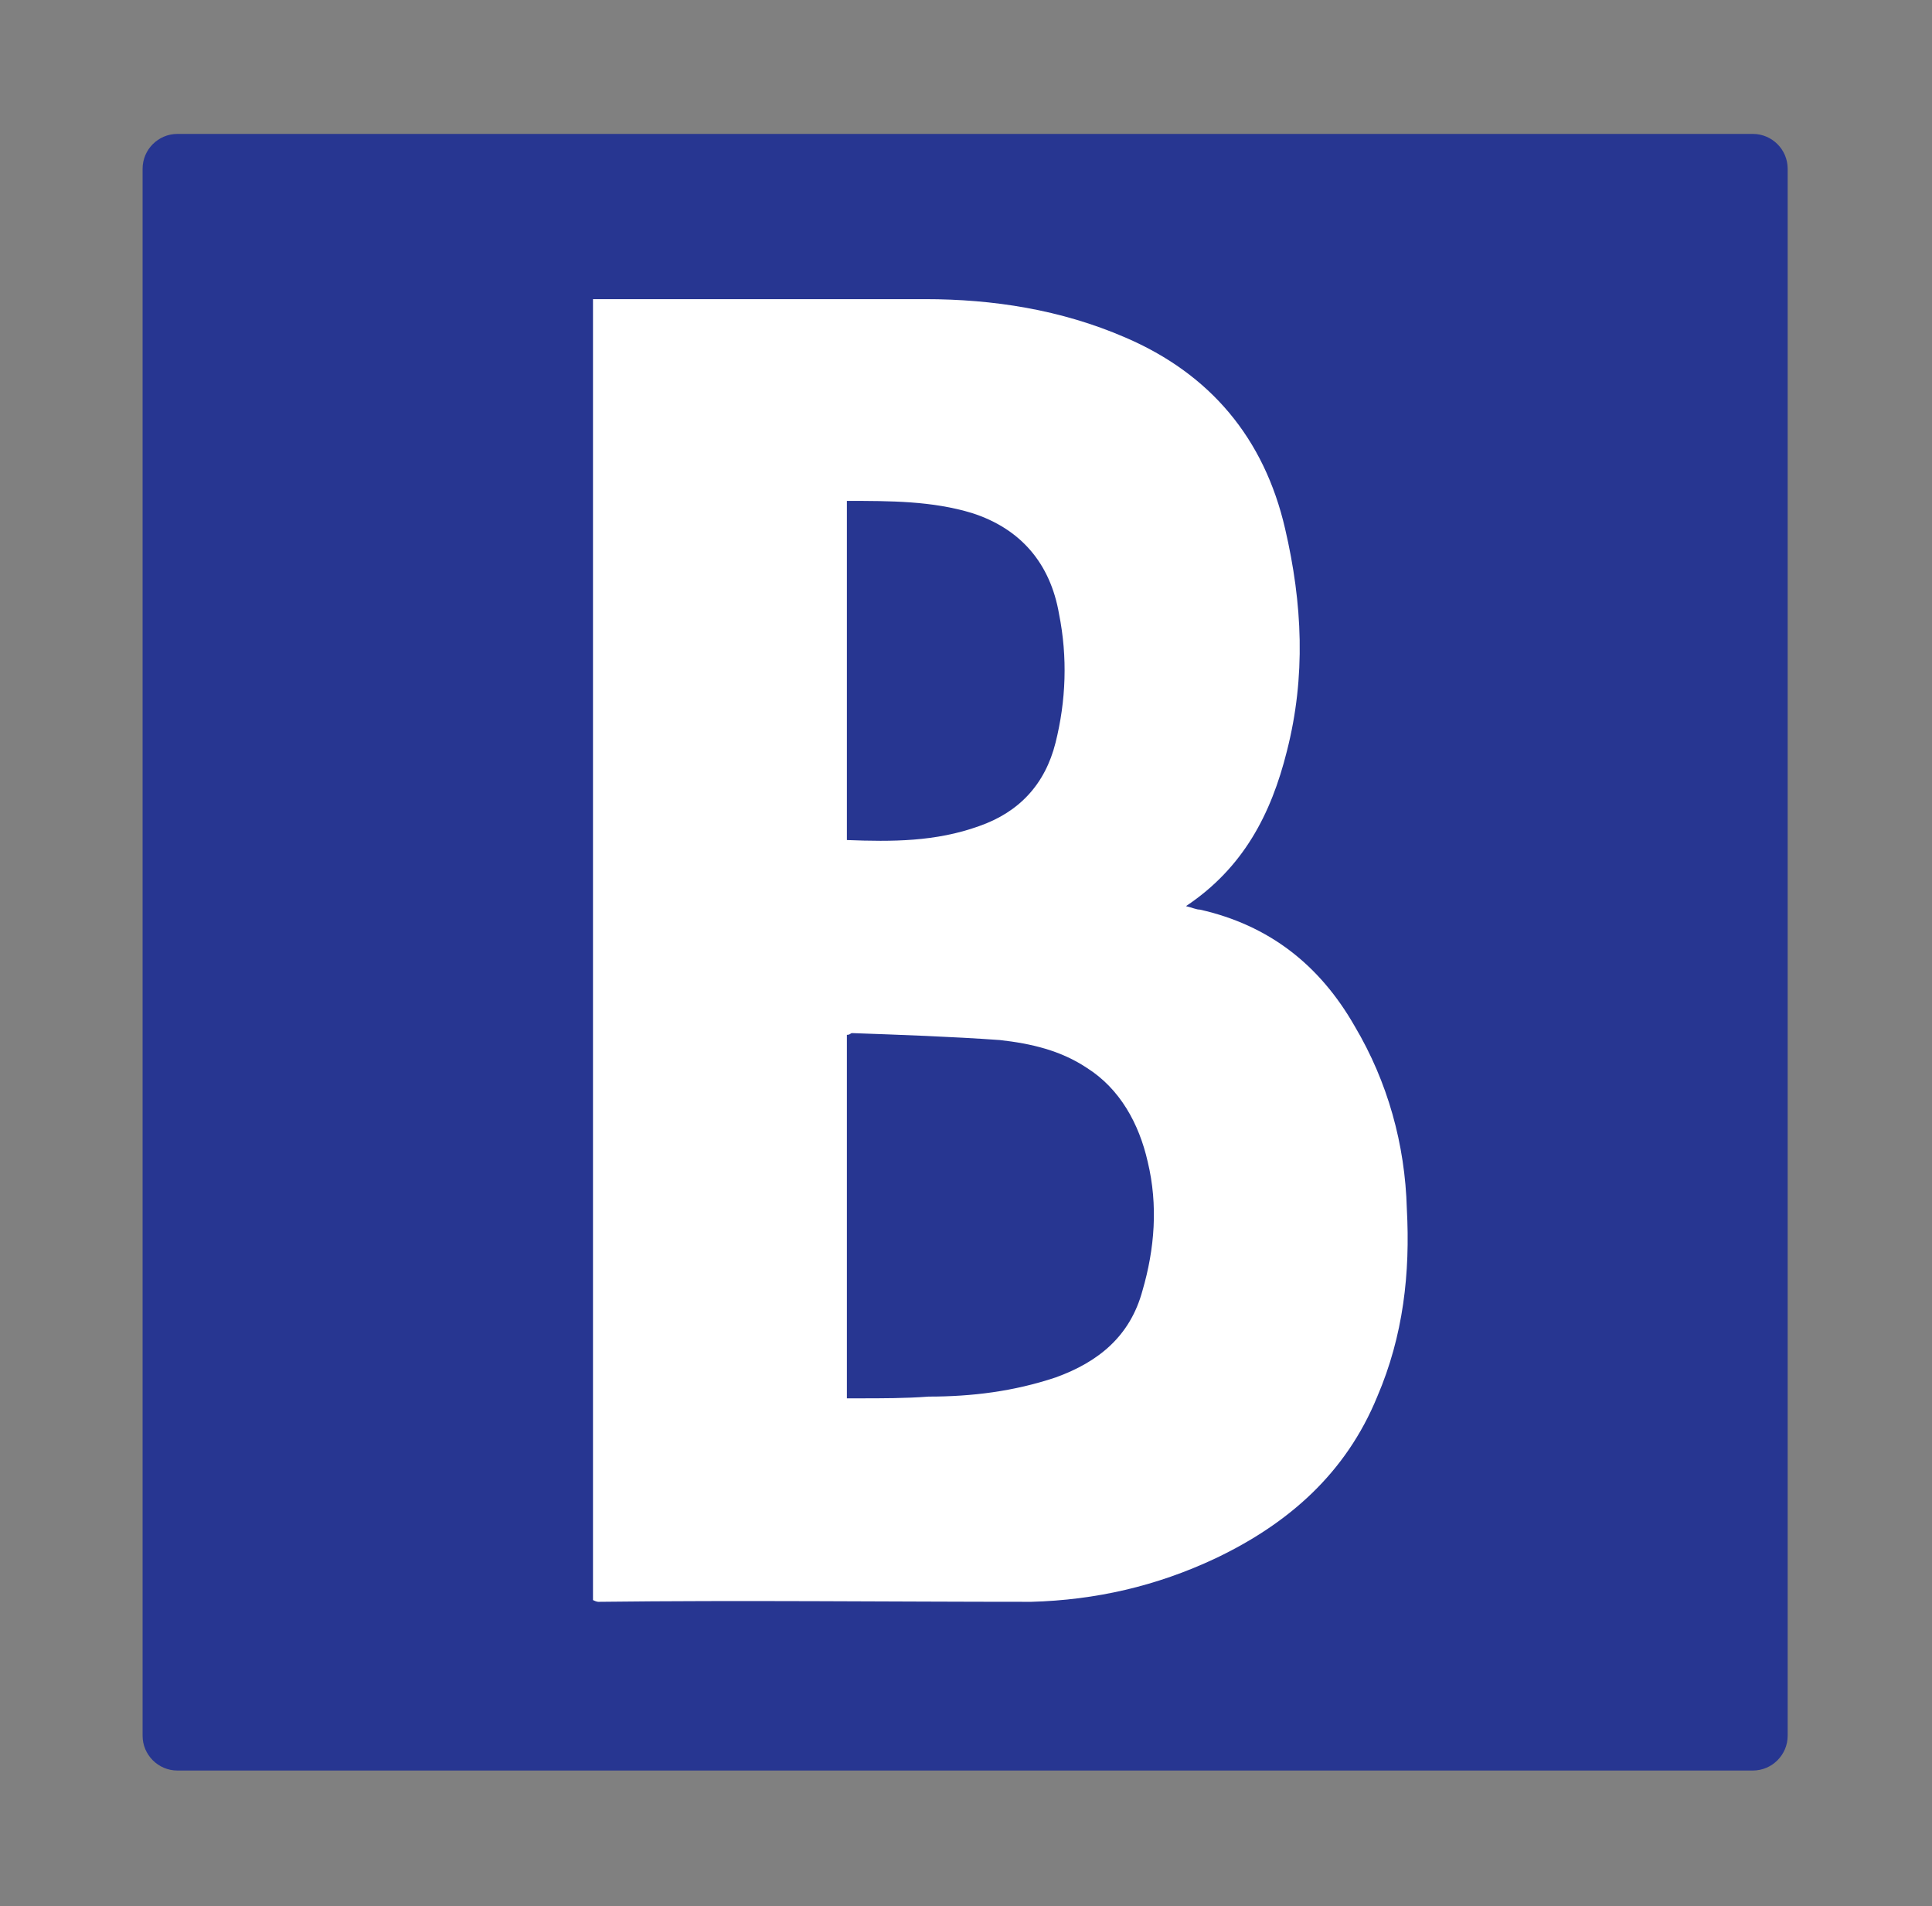<?xml version="1.0" encoding="utf-8"?>
<!-- Generator: Adobe Illustrator 19.2.1, SVG Export Plug-In . SVG Version: 6.00 Build 0)  -->
<svg version="1.1" id="NOMORERACK" xmlns="http://www.w3.org/2000/svg" xmlns:xlink="http://www.w3.org/1999/xlink" x="0px" y="0px"
	 viewBox="0 0 111.1 109.6" style="enable-background:new 0 0 111.1 109.6;" xml:space="preserve">
<rect x="0" y="0" width="111.1" height="109.6" fill="#808080" stroke="none"/>
<style type="text/css">
	.st0{fill:#273691;}
	.st1{fill:#FFFFFF;}
</style>
<path class="st0" d="M100.8,7.7H10.2c-1.1,0-2,0.9-2,2v90.1c0,1.1,0.9,2,2,2h90.6c1.1,0,2-0.9,2-2V9.7
	C102.8,8.6,101.9,7.7,100.8,7.7z"/>
<g id="LRGCqG.tif">
	<g>
		<path class="st1" d="M34.1,92c0-25,0-49.9,0-74.8c0.2,0,0.5,0,0.7,0c6.1,0,12.3,0,18.4,0c3.9,0,7.8,0.6,11.5,2.2
			c4.9,2.1,8,5.8,9.2,11c1,4.3,1.2,8.5,0.1,12.8c-0.9,3.6-2.5,6.7-5.8,8.9c0.4,0.1,0.6,0.2,0.8,0.2c4,0.9,6.9,3.2,8.9,6.7
			c1.9,3.2,2.9,6.8,3,10.5c0.2,3.7-0.2,7.3-1.7,10.8c-1.8,4.4-5.1,7.3-9.3,9.3c-3.4,1.6-6.9,2.4-10.6,2.5C51,92.1,42.7,92,34.4,92.1
			C34.4,92.1,34.3,92.1,34.1,92z M48.7,59.5c0,7,0,13.9,0,20.9c0.3,0,0.5,0,0.7,0c1.3,0,2.7,0,4-0.1c2.5,0,4.9-0.3,7.3-1.1
			c2.5-0.9,4.3-2.4,5-5c0.7-2.4,0.9-4.9,0.3-7.4c-0.5-2.2-1.6-4.2-3.5-5.4c-1.5-1-3.2-1.4-5-1.6c-2.8-0.2-5.7-0.3-8.5-0.4
			C48.9,59.4,48.9,59.5,48.7,59.5z M48.7,28.8c0,6.5,0,13,0,19.5c2.6,0.1,5.1,0.1,7.6-0.8c2.3-0.8,3.8-2.4,4.4-4.8
			c0.6-2.4,0.7-4.9,0.2-7.4c-0.5-2.9-2.2-4.9-5-5.8C53.6,28.8,51.2,28.8,48.7,28.8z"/>
	</g>
</g>
</svg>
